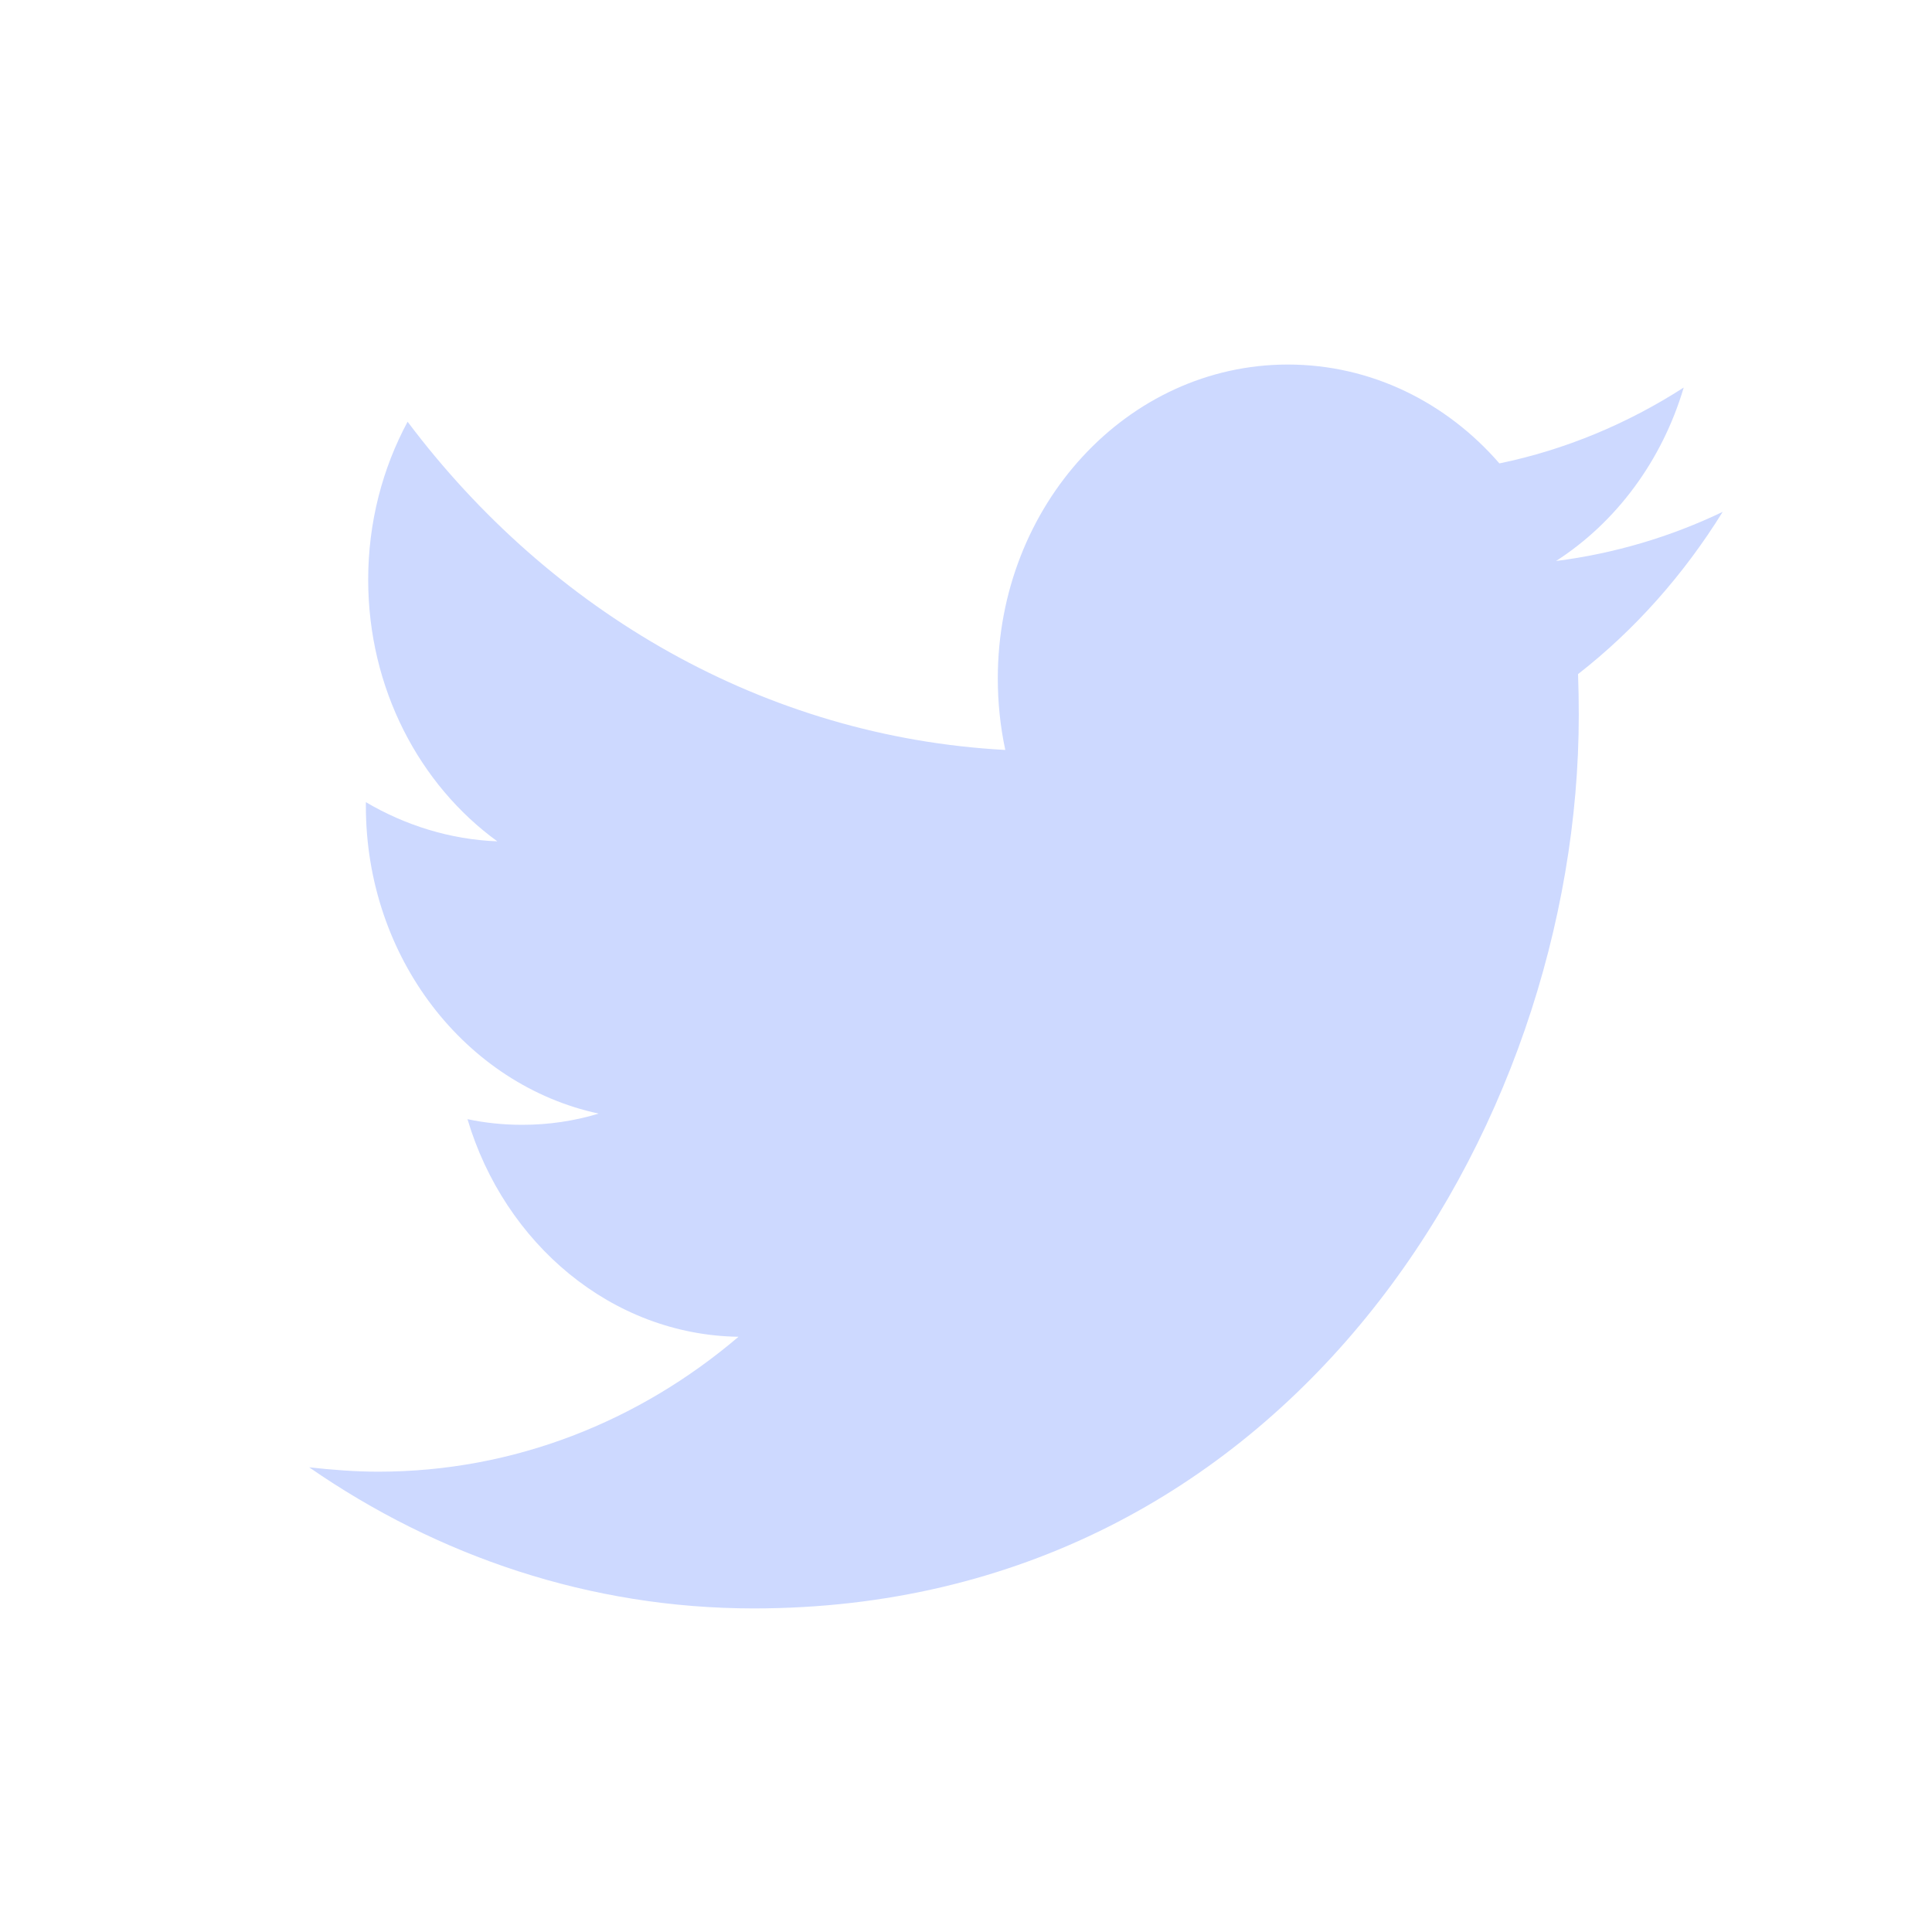 <svg width="35" height="35" viewBox="0 0 35 35" fill="none" xmlns="http://www.w3.org/2000/svg">
<path fill-rule="evenodd" clip-rule="evenodd" d="M28.588 12.212C28.597 12.46 28.601 12.708 28.601 12.955C28.601 20.467 23.317 29.138 13.654 29.138C10.686 29.138 7.926 28.192 5.601 26.582C6.012 26.627 6.429 26.661 6.853 26.661C9.314 26.661 11.581 25.748 13.379 24.217C11.08 24.183 9.139 22.528 8.469 20.275C8.791 20.343 9.122 20.377 9.46 20.377C9.937 20.377 10.401 20.309 10.845 20.174C8.44 19.656 6.628 17.359 6.628 14.6C6.628 14.566 6.628 14.555 6.628 14.532C7.337 14.949 8.148 15.208 9.01 15.242C7.598 14.217 6.67 12.471 6.67 10.501C6.67 9.464 6.929 8.485 7.384 7.64C9.974 11.086 13.846 13.35 18.212 13.586C18.122 13.169 18.076 12.73 18.076 12.291C18.076 9.149 20.428 6.604 23.331 6.604C24.841 6.604 26.206 7.291 27.163 8.395C28.362 8.147 29.486 7.674 30.502 7.021C30.108 8.35 29.276 9.464 28.189 10.163C29.253 10.027 30.267 9.724 31.208 9.273C30.502 10.411 29.614 11.413 28.588 12.212Z" fill="#CDD9FF"/>
</svg>
